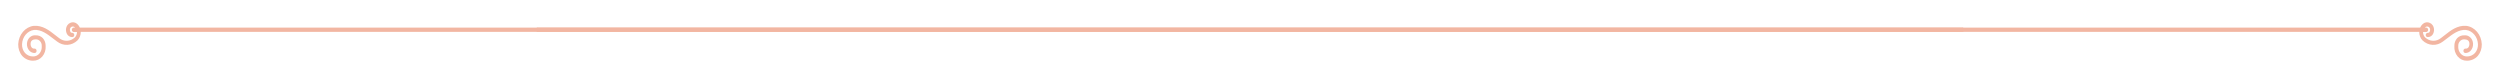 <svg xmlns="http://www.w3.org/2000/svg" width="1132" height="34" viewBox="0 0 1132 34" fill="none"><path d="M888.505 12.5H36.159C35.882 11.887 35.495 11.343 35.024 10.9C34.581 10.486 34.043 10.217 33.471 10.122C32.898 10.026 32.313 10.109 31.781 10.36C31.272 10.579 30.827 10.948 30.493 11.427C30.16 11.907 29.951 12.478 29.889 13.08C29.832 13.572 29.869 14.071 29.996 14.547C30.123 15.022 30.338 15.462 30.628 15.84C30.901 16.152 31.229 16.399 31.591 16.564C31.954 16.73 32.344 16.81 32.736 16.8C32.851 16.806 32.966 16.785 33.075 16.741C33.183 16.696 33.282 16.628 33.366 16.54C33.523 16.362 33.619 16.128 33.636 15.88C33.641 15.623 33.555 15.375 33.397 15.188C33.239 15.001 33.021 14.89 32.79 14.88C32.632 14.899 32.472 14.878 32.322 14.819C32.173 14.76 32.037 14.665 31.925 14.54C31.699 14.148 31.604 13.681 31.655 13.22C31.694 12.981 31.785 12.755 31.92 12.564C32.055 12.372 32.23 12.22 32.429 12.12C32.67 12.006 32.934 11.97 33.193 12.016C33.451 12.062 33.692 12.188 33.889 12.38L33.997 12.5H33.438C33.199 12.5 32.97 12.605 32.801 12.793C32.632 12.98 32.537 13.235 32.537 13.5C32.537 13.765 32.632 14.02 32.801 14.207C32.97 14.395 33.199 14.5 33.438 14.5H34.861C34.861 14.967 34.772 15.429 34.602 15.856C34.431 16.283 34.182 16.666 33.871 16.98C32.883 17.893 31.649 18.416 30.364 18.467C29.08 18.518 27.816 18.093 26.772 17.26C26.214 16.86 25.655 16.42 25.061 15.94C22.358 13.8 19.296 11.4 15.296 11.7C13.422 11.922 11.682 12.881 10.39 14.403C9.099 15.926 8.34 17.911 8.252 20C8.194 21.968 8.842 23.881 10.053 25.32C10.711 26.03 11.489 26.586 12.343 26.957C13.197 27.328 14.109 27.506 15.026 27.48C15.799 27.499 16.567 27.339 17.281 27.008C17.995 26.677 18.638 26.184 19.169 25.56C19.701 24.936 20.109 24.196 20.366 23.386C20.624 22.576 20.725 21.716 20.665 20.86C20.685 20.199 20.583 19.541 20.366 18.926C20.15 18.31 19.822 17.75 19.404 17.28C18.533 16.405 17.388 15.945 16.215 16C15.724 15.936 15.227 15.985 14.754 16.144C14.282 16.302 13.843 16.567 13.466 16.922C13.09 17.276 12.783 17.713 12.564 18.204C12.346 18.696 12.221 19.232 12.197 19.78C12.169 20.357 12.249 20.933 12.432 21.474C12.615 22.014 12.897 22.506 13.26 22.92C13.584 23.271 13.967 23.547 14.388 23.732C14.808 23.918 15.258 24.009 15.71 24C15.94 23.985 16.158 23.879 16.323 23.7C16.401 23.61 16.461 23.503 16.502 23.386C16.542 23.269 16.561 23.145 16.557 23.02C16.562 22.89 16.543 22.759 16.502 22.637C16.461 22.515 16.398 22.403 16.318 22.308C16.237 22.213 16.14 22.137 16.033 22.084C15.926 22.031 15.81 22.003 15.692 22C15.464 22.039 15.232 22.021 15.01 21.949C14.789 21.876 14.585 21.75 14.413 21.58C14.219 21.343 14.069 21.065 13.973 20.763C13.877 20.46 13.837 20.14 13.855 19.82C13.855 18.2 15.116 17.82 16.161 17.82C16.526 17.794 16.893 17.854 17.236 17.997C17.579 18.141 17.891 18.364 18.15 18.652C18.409 18.939 18.61 19.285 18.739 19.666C18.869 20.047 18.923 20.454 18.899 20.86C18.953 21.463 18.891 22.072 18.716 22.646C18.542 23.221 18.26 23.748 17.889 24.192C17.518 24.636 17.066 24.988 16.563 25.224C16.06 25.46 15.517 25.574 14.972 25.56C13.62 25.594 12.312 25.033 11.332 24C10.871 23.472 10.513 22.845 10.281 22.157C10.048 21.468 9.946 20.734 9.981 20C10.048 18.39 10.628 16.858 11.618 15.678C12.608 14.499 13.944 13.748 15.386 13.56C18.755 13.28 21.566 15.56 24.034 17.44C24.646 17.94 25.241 18.4 25.835 18.8C27.207 19.867 28.86 20.397 30.534 20.306C32.207 20.216 33.806 19.51 35.078 18.3C35.556 17.808 35.936 17.211 36.194 16.546C36.451 15.881 36.581 15.164 36.573 14.44H888.505C888.744 14.44 888.973 14.335 889.142 14.147C889.311 13.96 889.406 13.705 889.406 13.44C889.406 13.175 889.311 12.92 889.142 12.733C888.973 12.545 888.744 12.44 888.505 12.44V12.5Z" fill="#F2B6A2"></path><path d="M243.495 12.5H1095.84C1096.12 11.887 1096.5 11.343 1096.98 10.9C1097.42 10.486 1097.96 10.217 1098.53 10.122C1099.1 10.026 1099.69 10.109 1100.22 10.36C1100.73 10.579 1101.17 10.948 1101.51 11.427C1101.84 11.907 1102.05 12.478 1102.11 13.08C1102.17 13.572 1102.13 14.071 1102 14.547C1101.88 15.022 1101.66 15.462 1101.37 15.84C1101.1 16.152 1100.77 16.399 1100.41 16.564C1100.05 16.73 1099.66 16.81 1099.26 16.8C1099.15 16.806 1099.03 16.785 1098.93 16.741C1098.82 16.696 1098.72 16.628 1098.63 16.54C1098.48 16.362 1098.38 16.128 1098.36 15.88C1098.36 15.623 1098.44 15.375 1098.6 15.188C1098.76 15.001 1098.98 14.89 1099.21 14.88C1099.37 14.899 1099.53 14.878 1099.68 14.819C1099.83 14.76 1099.96 14.665 1100.08 14.54C1100.3 14.148 1100.4 13.681 1100.35 13.22C1100.31 12.981 1100.22 12.755 1100.08 12.564C1099.95 12.372 1099.77 12.22 1099.57 12.12C1099.33 12.006 1099.07 11.97 1098.81 12.016C1098.55 12.062 1098.31 12.188 1098.11 12.38L1098 12.5H1098.56C1098.8 12.5 1099.03 12.605 1099.2 12.793C1099.37 12.98 1099.46 13.235 1099.46 13.5C1099.46 13.765 1099.37 14.02 1099.2 14.207C1099.03 14.395 1098.8 14.5 1098.56 14.5H1097.14C1097.14 14.967 1097.23 15.429 1097.4 15.856C1097.57 16.283 1097.82 16.666 1098.13 16.98C1099.12 17.893 1100.35 18.416 1101.64 18.467C1102.92 18.518 1104.18 18.093 1105.23 17.26C1105.79 16.86 1106.34 16.42 1106.94 15.94C1109.64 13.8 1112.7 11.4 1116.7 11.7C1118.58 11.922 1120.32 12.881 1121.61 14.403C1122.9 15.926 1123.66 17.911 1123.75 20C1123.81 21.968 1123.16 23.881 1121.95 25.32C1121.29 26.03 1120.51 26.586 1119.66 26.957C1118.8 27.328 1117.89 27.506 1116.97 27.48C1116.2 27.499 1115.43 27.339 1114.72 27.008C1114.01 26.677 1113.36 26.184 1112.83 25.56C1112.3 24.936 1111.89 24.196 1111.63 23.386C1111.38 22.576 1111.27 21.716 1111.34 20.86C1111.32 20.199 1111.42 19.541 1111.63 18.926C1111.85 18.31 1112.18 17.75 1112.6 17.28C1113.47 16.405 1114.61 15.945 1115.79 16C1116.28 15.936 1116.77 15.985 1117.25 16.144C1117.72 16.302 1118.16 16.567 1118.53 16.922C1118.91 17.276 1119.22 17.713 1119.44 18.204C1119.65 18.696 1119.78 19.232 1119.8 19.78C1119.83 20.357 1119.75 20.933 1119.57 21.474C1119.38 22.014 1119.1 22.506 1118.74 22.92C1118.42 23.271 1118.03 23.547 1117.61 23.732C1117.19 23.918 1116.74 24.009 1116.29 24C1116.06 23.985 1115.84 23.879 1115.68 23.7C1115.6 23.61 1115.54 23.503 1115.5 23.386C1115.46 23.269 1115.44 23.145 1115.44 23.02C1115.44 22.89 1115.46 22.759 1115.5 22.637C1115.54 22.515 1115.6 22.403 1115.68 22.308C1115.76 22.213 1115.86 22.137 1115.97 22.084C1116.07 22.031 1116.19 22.003 1116.31 22C1116.54 22.039 1116.77 22.021 1116.99 21.949C1117.21 21.876 1117.41 21.75 1117.59 21.58C1117.78 21.343 1117.93 21.065 1118.03 20.763C1118.12 20.46 1118.16 20.14 1118.15 19.82C1118.15 18.2 1116.88 17.82 1115.84 17.82C1115.47 17.794 1115.11 17.854 1114.76 17.997C1114.42 18.141 1114.11 18.364 1113.85 18.652C1113.59 18.939 1113.39 19.285 1113.26 19.666C1113.13 20.047 1113.08 20.454 1113.1 20.86C1113.05 21.463 1113.11 22.072 1113.28 22.646C1113.46 23.221 1113.74 23.748 1114.11 24.192C1114.48 24.636 1114.93 24.988 1115.44 25.224C1115.94 25.46 1116.48 25.574 1117.03 25.56C1118.38 25.594 1119.69 25.033 1120.67 24C1121.13 23.472 1121.49 22.845 1121.72 22.157C1121.95 21.468 1122.05 20.734 1122.02 20C1121.95 18.39 1121.37 16.858 1120.38 15.678C1119.39 14.499 1118.06 13.748 1116.61 13.56C1113.25 13.28 1110.43 15.56 1107.97 17.44C1107.35 17.94 1106.76 18.4 1106.16 18.8C1104.79 19.867 1103.14 20.397 1101.47 20.306C1099.79 20.216 1098.19 19.51 1096.92 18.3C1096.44 17.808 1096.06 17.211 1095.81 16.546C1095.55 15.881 1095.42 15.164 1095.43 14.44H243.495C243.256 14.44 243.027 14.335 242.858 14.147C242.689 13.96 242.594 13.705 242.594 13.44C242.594 13.175 242.689 12.92 242.858 12.733C243.027 12.545 243.256 12.44 243.495 12.44V12.5Z" fill="#F2B6A2"></path></svg>